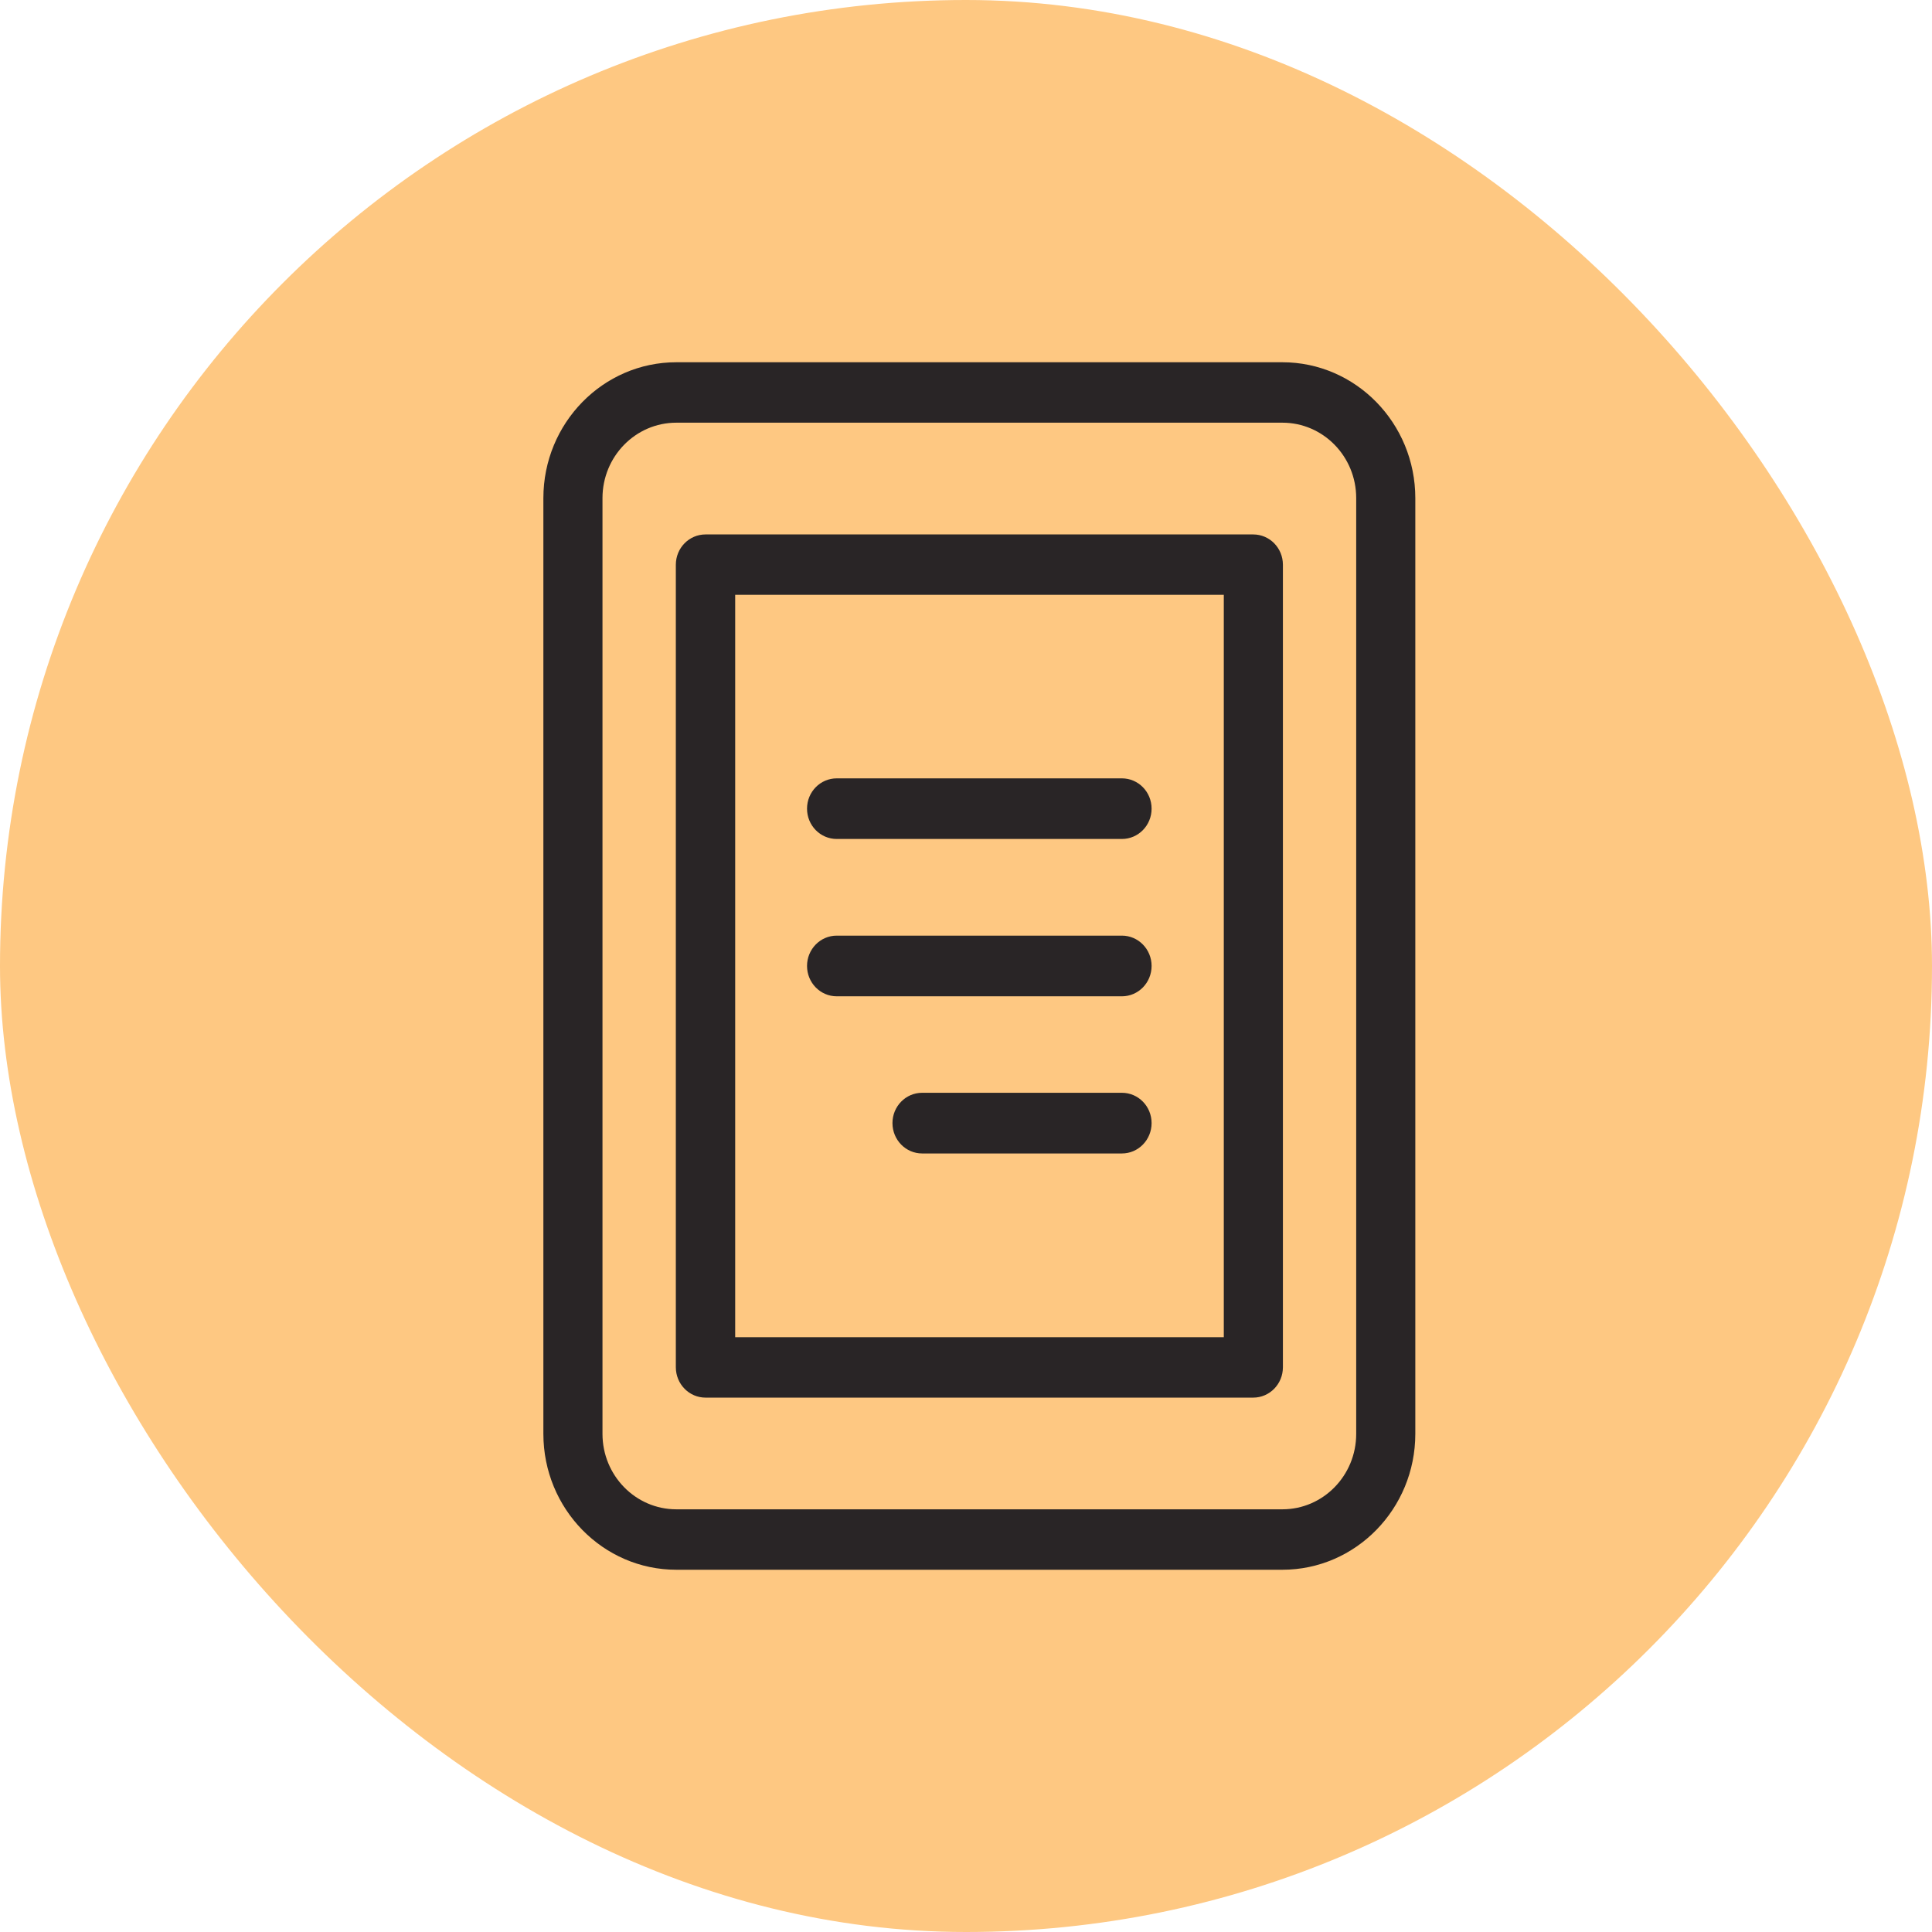 <svg width="32" height="32" viewBox="0 0 32 32" fill="none" xmlns="http://www.w3.org/2000/svg">
<rect width="32" height="32" rx="16" fill="#FEC882"/>
<g clip-path="url(#clip0_33_1201)">
<path d="M9 23.749V8.251C9 7.009 9.987 6 11.202 6H21.24C22.455 6 23.442 7.009 23.442 8.251V23.749C23.442 24.991 22.455 26 21.24 26H11.202C9.987 26 9 24.991 9 23.749ZM22.463 23.749V8.251C22.463 7.56 21.916 7.001 21.24 7.001H11.202C10.527 7.001 9.979 7.56 9.979 8.251V23.749C9.979 24.439 10.527 24.999 11.202 24.999H21.24C21.916 24.999 22.463 24.439 22.463 23.749Z" fill="#292526"/>
<path d="M11.194 9.354C11.194 9.076 11.414 8.852 11.686 8.852H20.757C21.029 8.852 21.249 9.076 21.249 9.354V22.646C21.249 22.924 21.029 23.149 20.757 23.149H11.686C11.414 23.149 11.194 22.924 11.194 22.646V9.354ZM12.173 22.148H20.27V9.852H12.177V22.148H12.173Z" fill="#292526"/>
<path d="M18.582 13.896H13.859C13.587 13.896 13.367 13.672 13.367 13.394C13.367 13.116 13.587 12.892 13.859 12.892H18.582C18.854 12.892 19.074 13.116 19.074 13.394C19.074 13.672 18.854 13.896 18.582 13.896Z" fill="#292526"/>
<path d="M18.582 16.502H13.859C13.587 16.502 13.367 16.277 13.367 15.999C13.367 15.722 13.587 15.497 13.859 15.497H18.582C18.854 15.497 19.074 15.722 19.074 15.999C19.074 16.277 18.854 16.502 18.582 16.502Z" fill="#292526"/>
<path d="M18.582 19.105H15.274C15.002 19.105 14.782 18.88 14.782 18.602C14.782 18.324 15.002 18.1 15.274 18.1H18.582C18.854 18.1 19.074 18.324 19.074 18.602C19.074 18.88 18.854 19.105 18.582 19.105Z" fill="#292526"/>
</g>
<defs>
<clipPath id="clip0_33_1201">
<rect width="15" height="20" fill="white" transform="translate(9 6)"/>
</clipPath>
</defs>
</svg>
